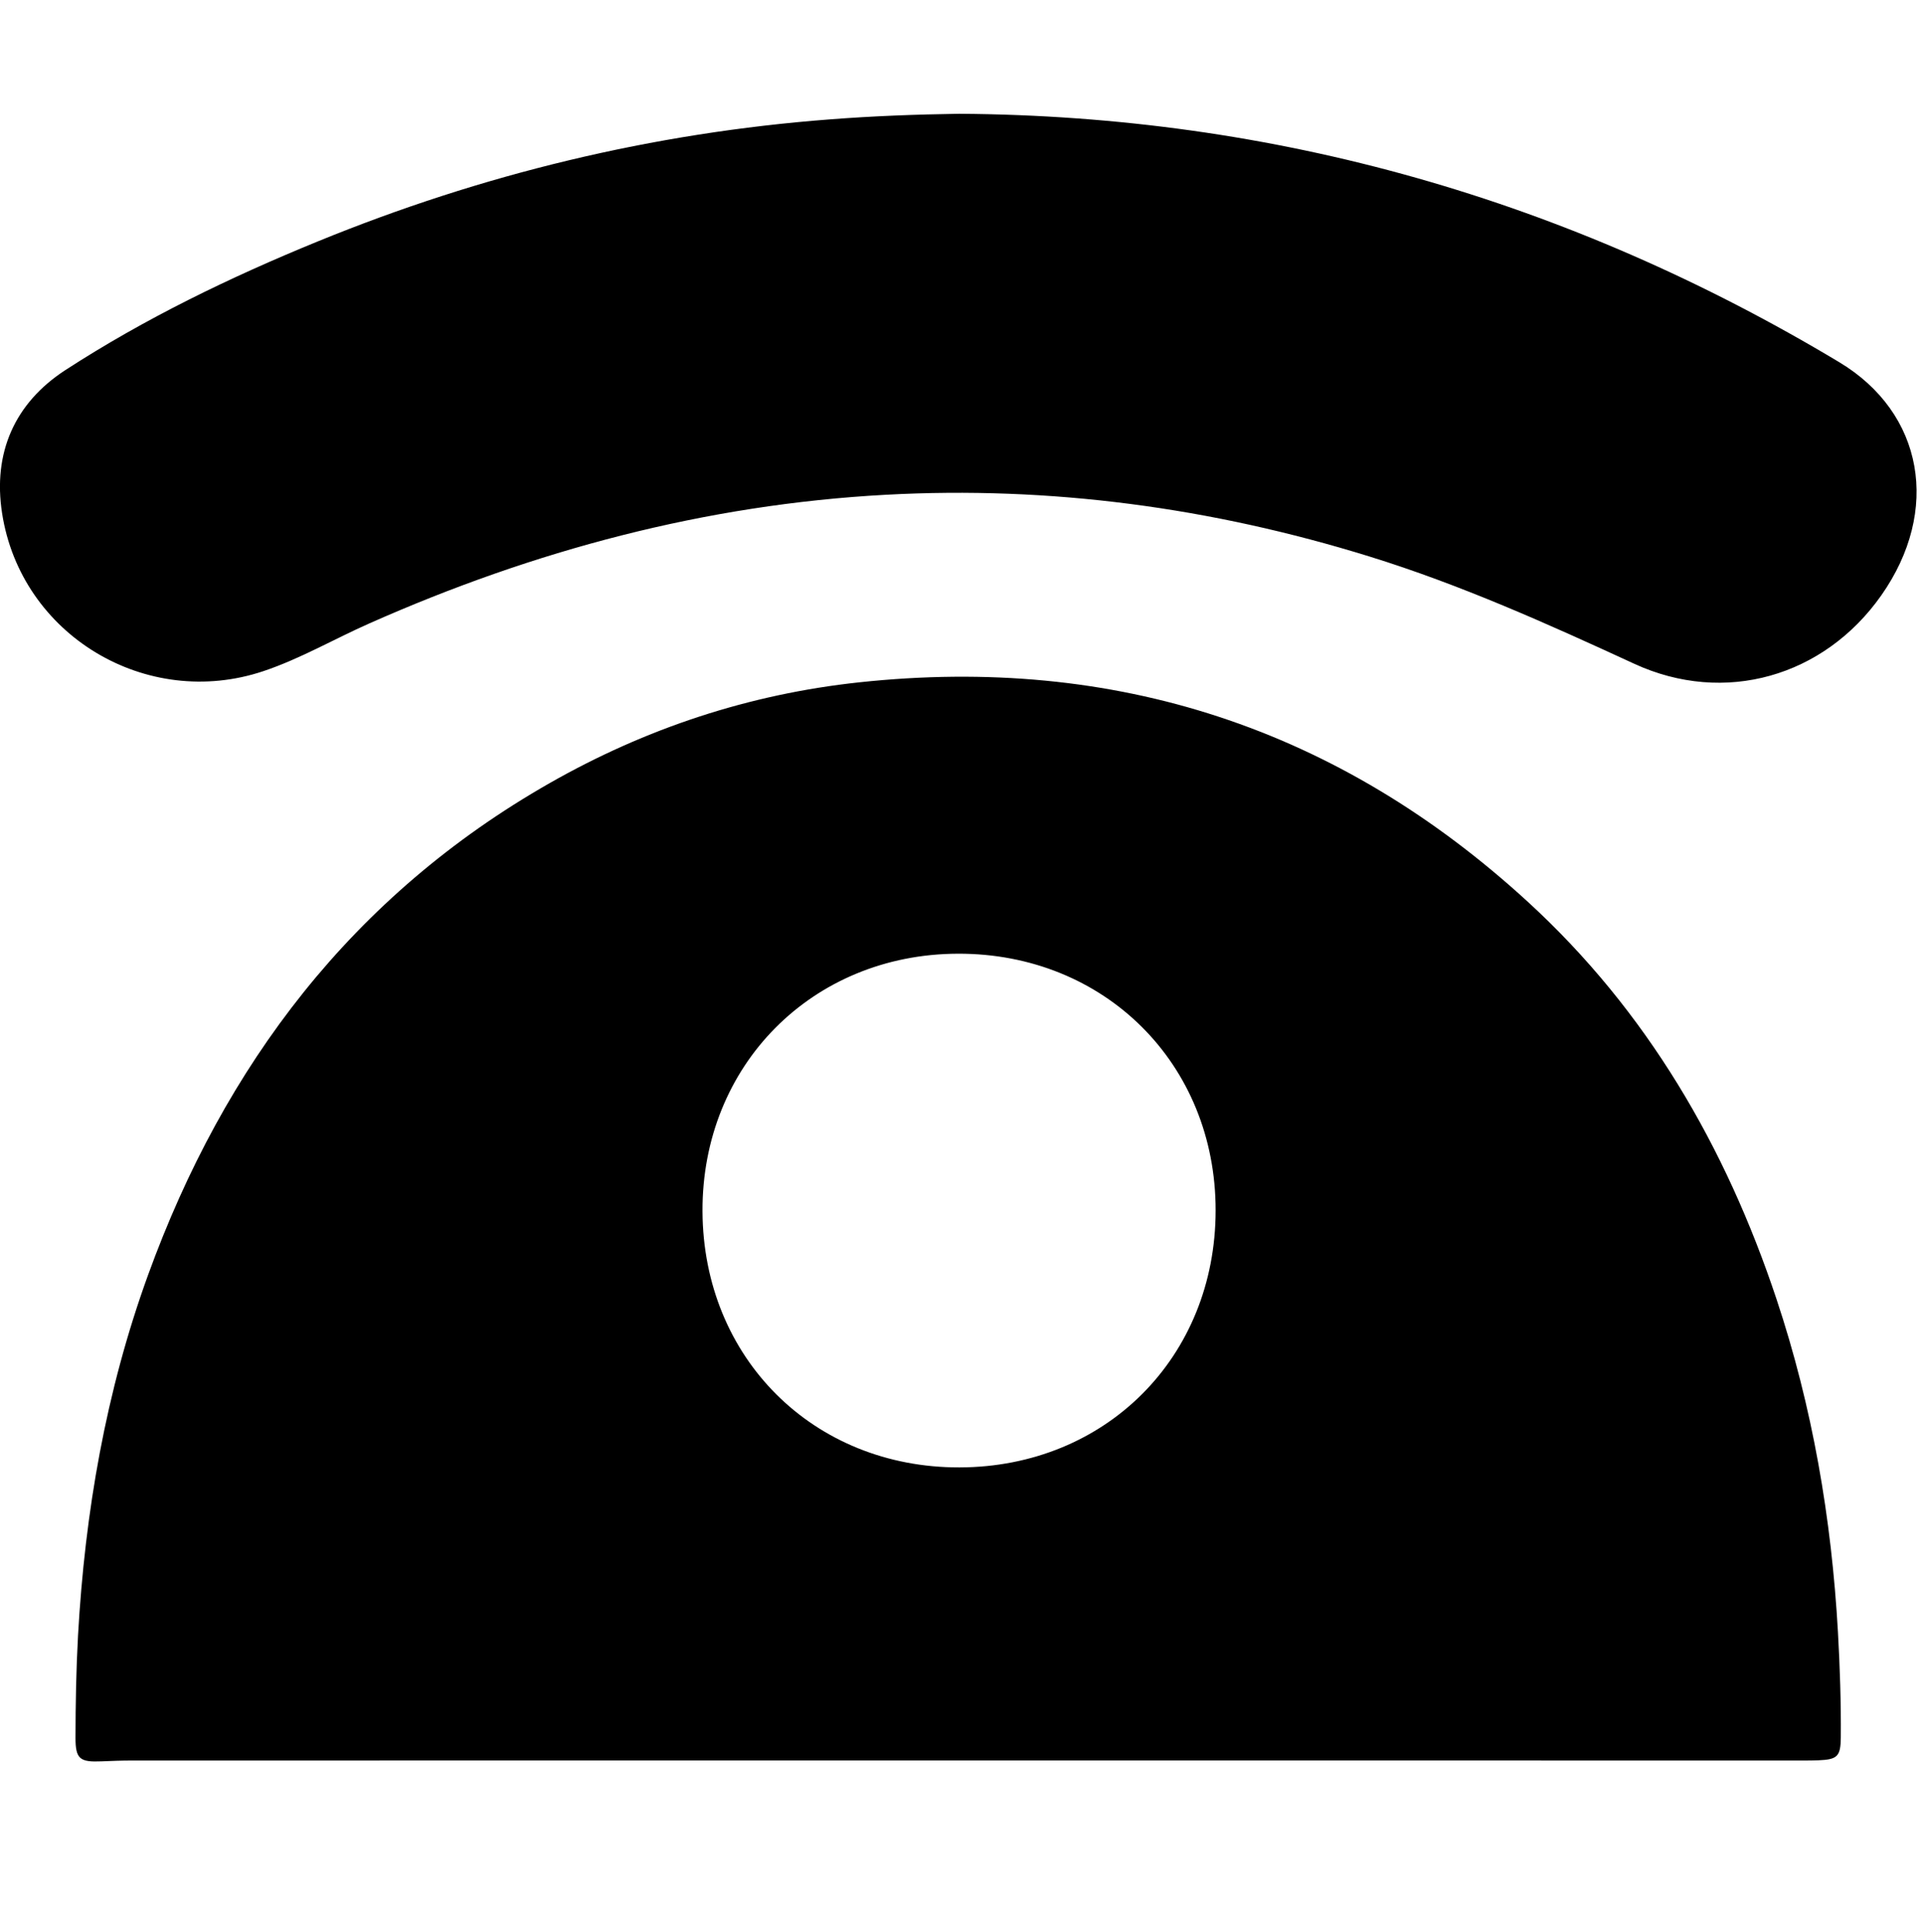 <?xml version="1.0" encoding="utf-8"?>
<!-- Generator: Adobe Illustrator 23.0.0, SVG Export Plug-In . SVG Version: 6.00 Build 0)  -->
<svg version="1.1" id="icons" xmlns="http://www.w3.org/2000/svg" xmlns:xlink="http://www.w3.org/1999/xlink" x="0px" y="0px"
	 viewBox="0 0 350.44 352.03" style="enable-background:new 0 0 350.44 352.03;" xml:space="preserve">
<g>
	<path class="st0" d="M174.51,320.73c-50.16,0-100.32,0-150.47,0.01c-1.84,0-3.68,0.07-5.52,0.15c-3.95,0.17-4.77-0.4-4.76-4.31
		c0.01-6.21,0.12-12.42,0.46-18.62c1.26-22.45,5.06-44.45,12.75-65.64c13.93-38.38,37.29-69.17,73.17-89.63
		c17.53-9.99,36.38-16.23,56.46-18.38c46.61-5,87.34,8.36,121.85,40.01c21.68,19.88,36.04,44.58,45.29,72.35
		c6.56,19.69,10.03,39.97,11.2,60.67c0.36,6.4,0.57,12.79,0.52,19.19c-0.03,3.47-0.62,4.03-4.07,4.17c-1.65,0.06-3.3,0.04-4.95,0.04
		C275.79,320.73,225.15,320.73,174.51,320.73z M174.85,267.34c26.67-0.06,46.66-20.1,46.68-46.8c0.03-26.71-20.21-46.87-46.97-46.79
		c-26.56,0.08-46.65,20.35-46.54,46.93C128.14,247.39,148.22,267.4,174.85,267.34z"/>
	<path class="st1" d="M174.78,20.73c57.61,0.37,111.02,15.65,160.37,45.24c15.44,9.26,18.55,27.06,7.68,42.51
		c-10.43,14.81-28.56,20.03-45.01,12.45c-15.81-7.29-31.66-14.41-48.34-19.57c-28.7-8.88-58.04-12.85-88.05-11.22
		c-32.86,1.78-64.11,10.13-94.13,23.44c-6.45,2.86-12.58,6.44-19.29,8.69c-21.31,7.15-44.19-6.54-47.63-28.77
		c-1.7-10.94,2.23-20.03,11.54-26.08C26.4,58.03,41.9,50.53,57.87,44c29.97-12.26,61.06-19.79,93.37-22.25
		C159.08,21.14,166.92,20.85,174.78,20.73z"/>
</g>
</svg>

